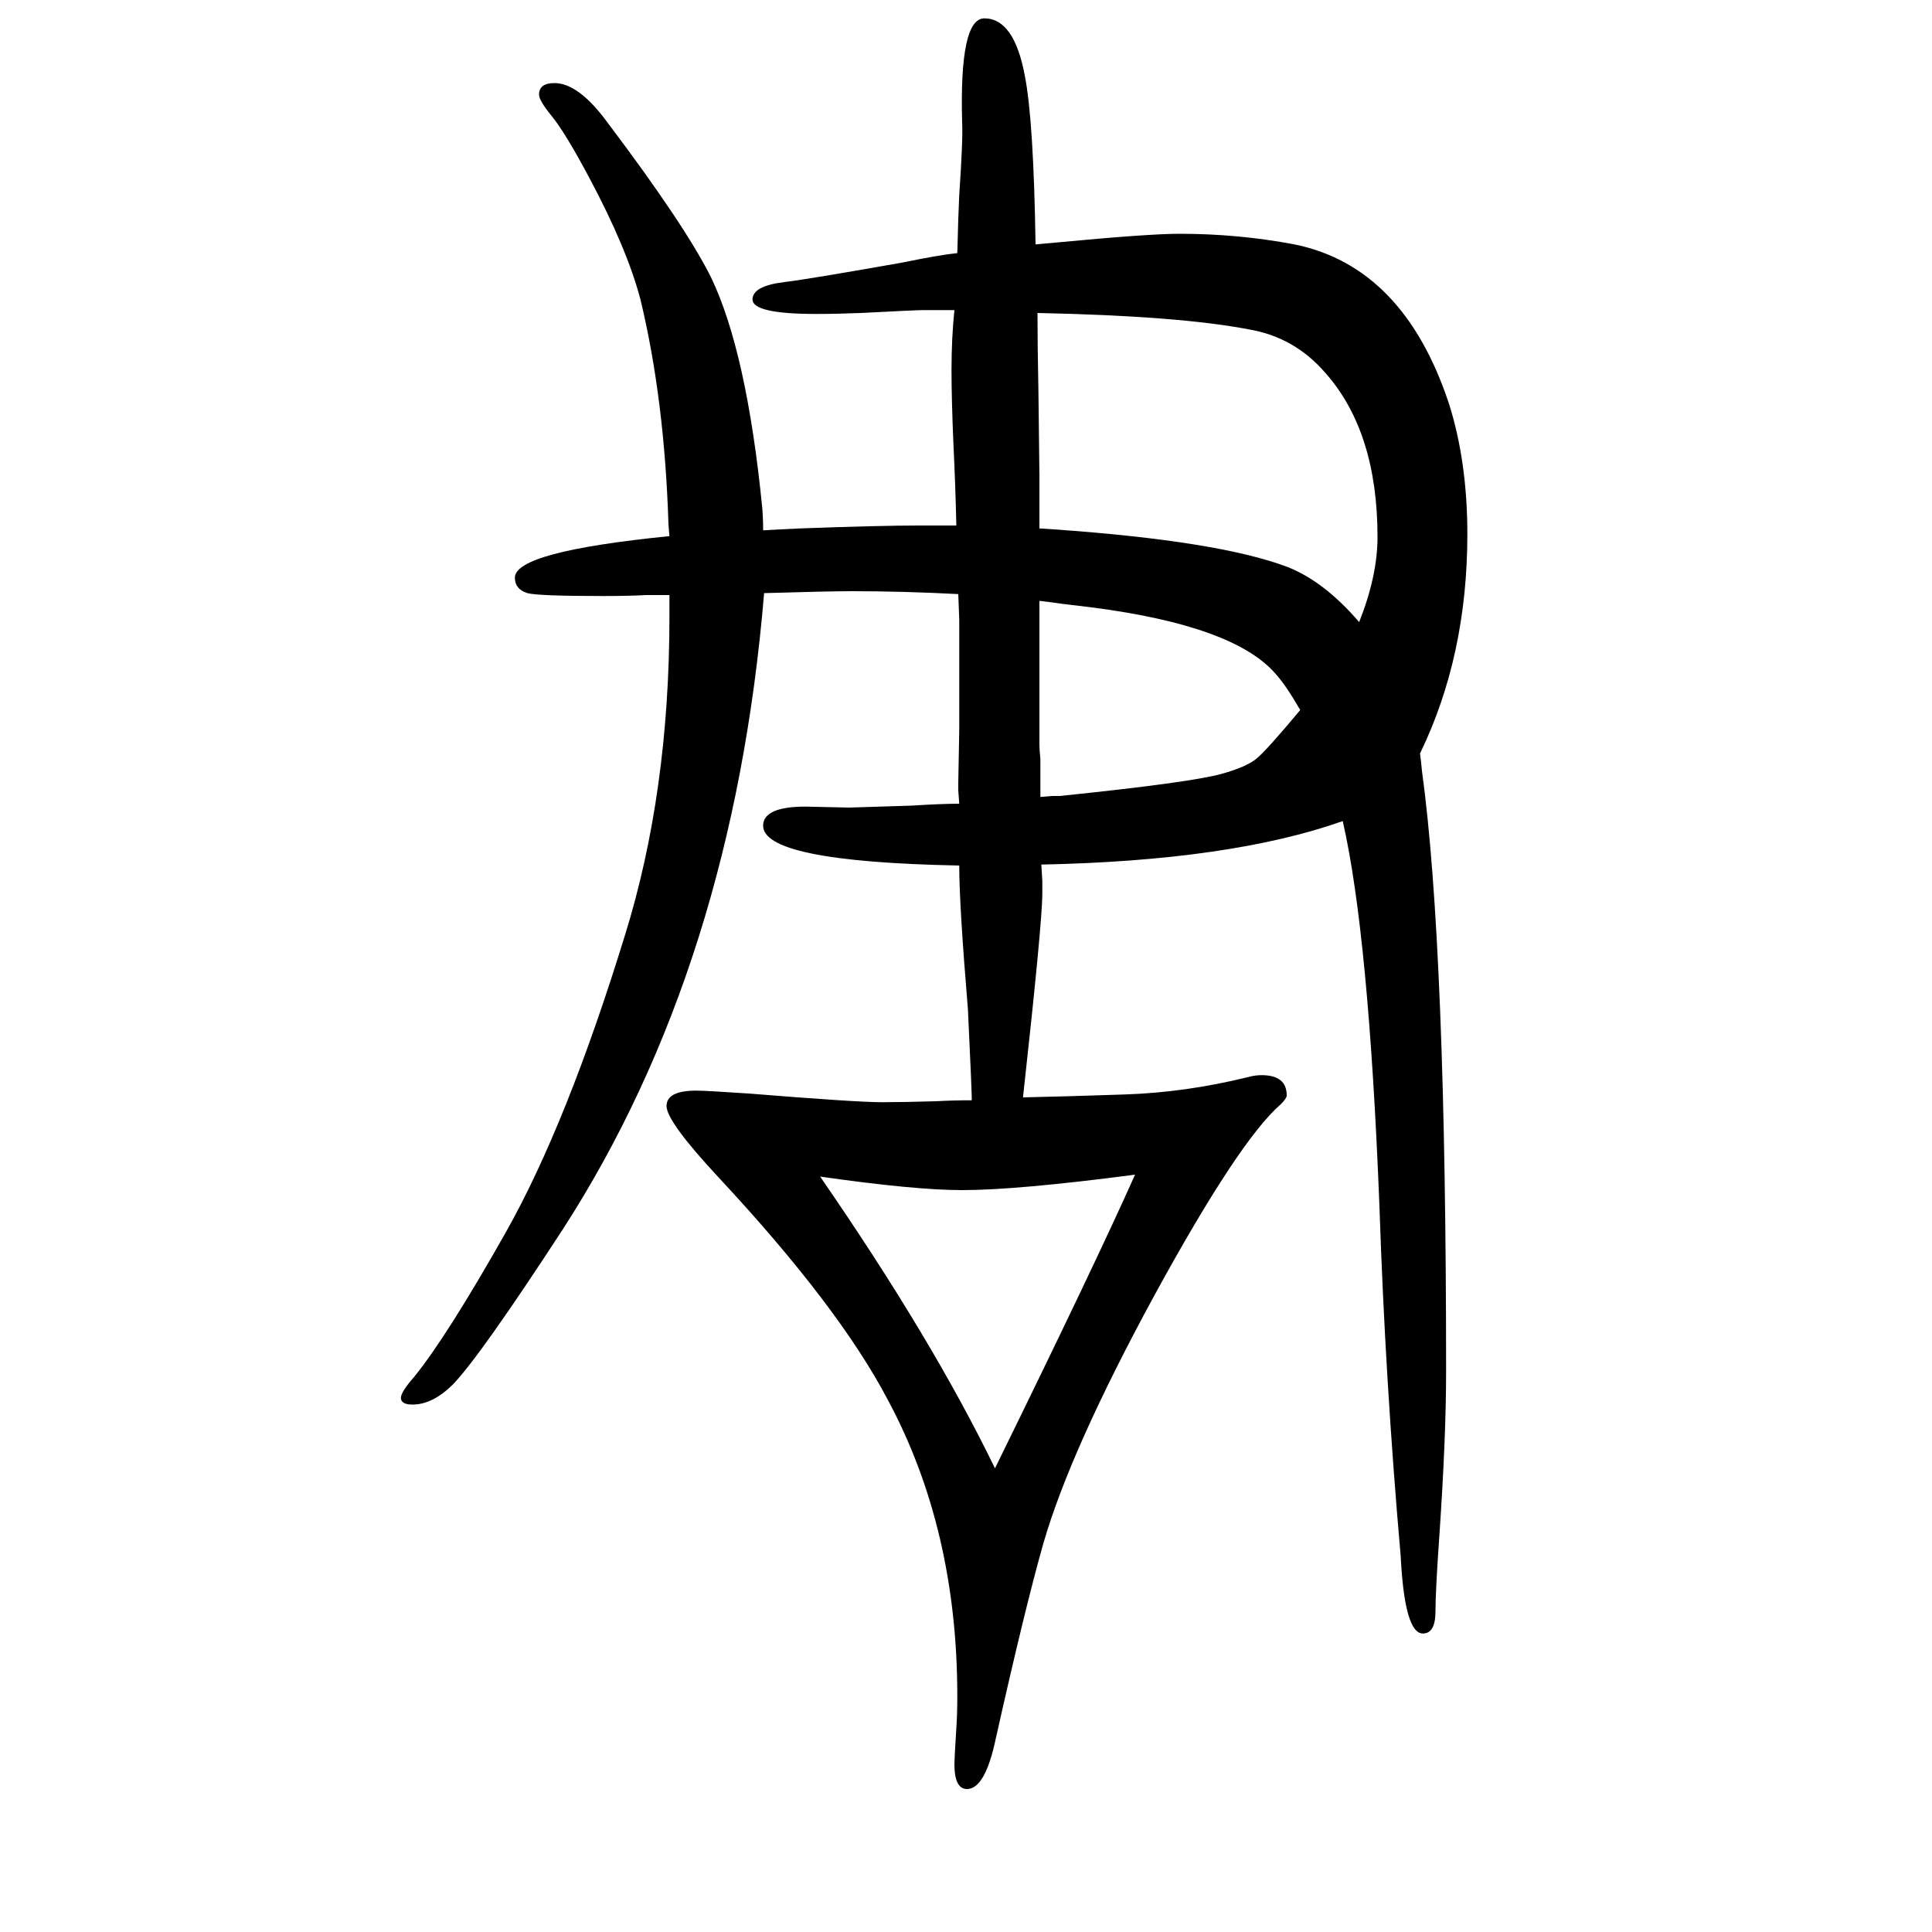 <svg xmlns="http://www.w3.org/2000/svg" xmlns:xlink="http://www.w3.org/1999/xlink" height="100" width="100" version="1.1"><path d="M1390 800q-116 -41 -312 -45l1 -17v-13q0 -30 -20 -211q46 1 105 3q63 2 128 18q7 2 14 2q26 0 26 -21q0 -3 -6 -9q-43 -37 -131 -198q-87 -160 -115 -257q-19 -67 -49 -201q-11 -53 -30 -53q-13 0 -13 26q0 5 2 37q1 15 1 33q0 173 -72 307q-51 97 -175 230
q-54 58 -54 74t31 16q9 0 54 -3q111 -9 138 -9q22 0 56 1q18 1 37 1q0 10 -4 94q-9 108 -9 149q-205 4 -203 42q1 19 44 19l45 -1l64 2q32 2 50 2l-1 14v8l1 53v94v22l-1 26q-57 3 -110 3q-24 0 -91 -2q-32 -385 -208 -658q-86 -132 -114 -161q-21 -21 -42 -21q-12 0 -12 7
q0 6 14 22q34 42 95 150q63 112 123 307q46 148 46 330v9v13h-24q-18 -1 -44 -1q-68 0 -79 3q-13 4 -13 16q0 27 160 43l-1 12q-4 129 -29 233q-14 53 -53 126q-25 47 -39 64q-13 16 -13 22q0 12 16 12q25 0 55 -41q80 -106 107 -160q37 -77 53 -238q1 -11 1 -24q16 1 39 2
q82 3 122 3h18h21q-1 43 -3 84q-2 47 -2 77q0 33 3 62h-18h-14q-7 0 -65 -3q-24 -1 -46 -1q-66 0 -66 15q0 14 33 18q25 3 121 20q39 8 58 10q1 40 2 60q4 59 3 75q-3 108 23 108q31 0 42 -60q9 -46 11 -174q12 1 22 2q95 9 127 9q61 0 119 -11q113 -23 160 -165
q19 -60 19 -135q0 -126 -49 -227q1 -7 2 -18q25 -182 25 -622q0 -68 -7 -170q-4 -57 -4 -78q0 -23 -13 -23q-19 0 -23 80q-16 182 -22 362q-11 281 -38 399zM1407 1006q19 48 19 88q0 109 -54 170q-32 37 -79 45q-73 14 -219 17q0 -32 1 -83l1 -85v-25v-30l15 -1
q171 -12 242 -39q38 -15 74 -57zM1346 915q-15 26 -26 38q-43 49 -188 68q-8 1 -33 4q-6 1 -23 3v-36v-30v-82q0 -6 1 -16v-23v-16l12 1h8q136 14 168 23q25 7 35.5 15.5t45.5 50.5zM849 432q116 -168 181 -302q104 212 145 304q-122 -16 -179 -16q-49 0 -147 14z" style="" transform="scale(0.05 -0.05) translate(0 -1650)"/></svg>